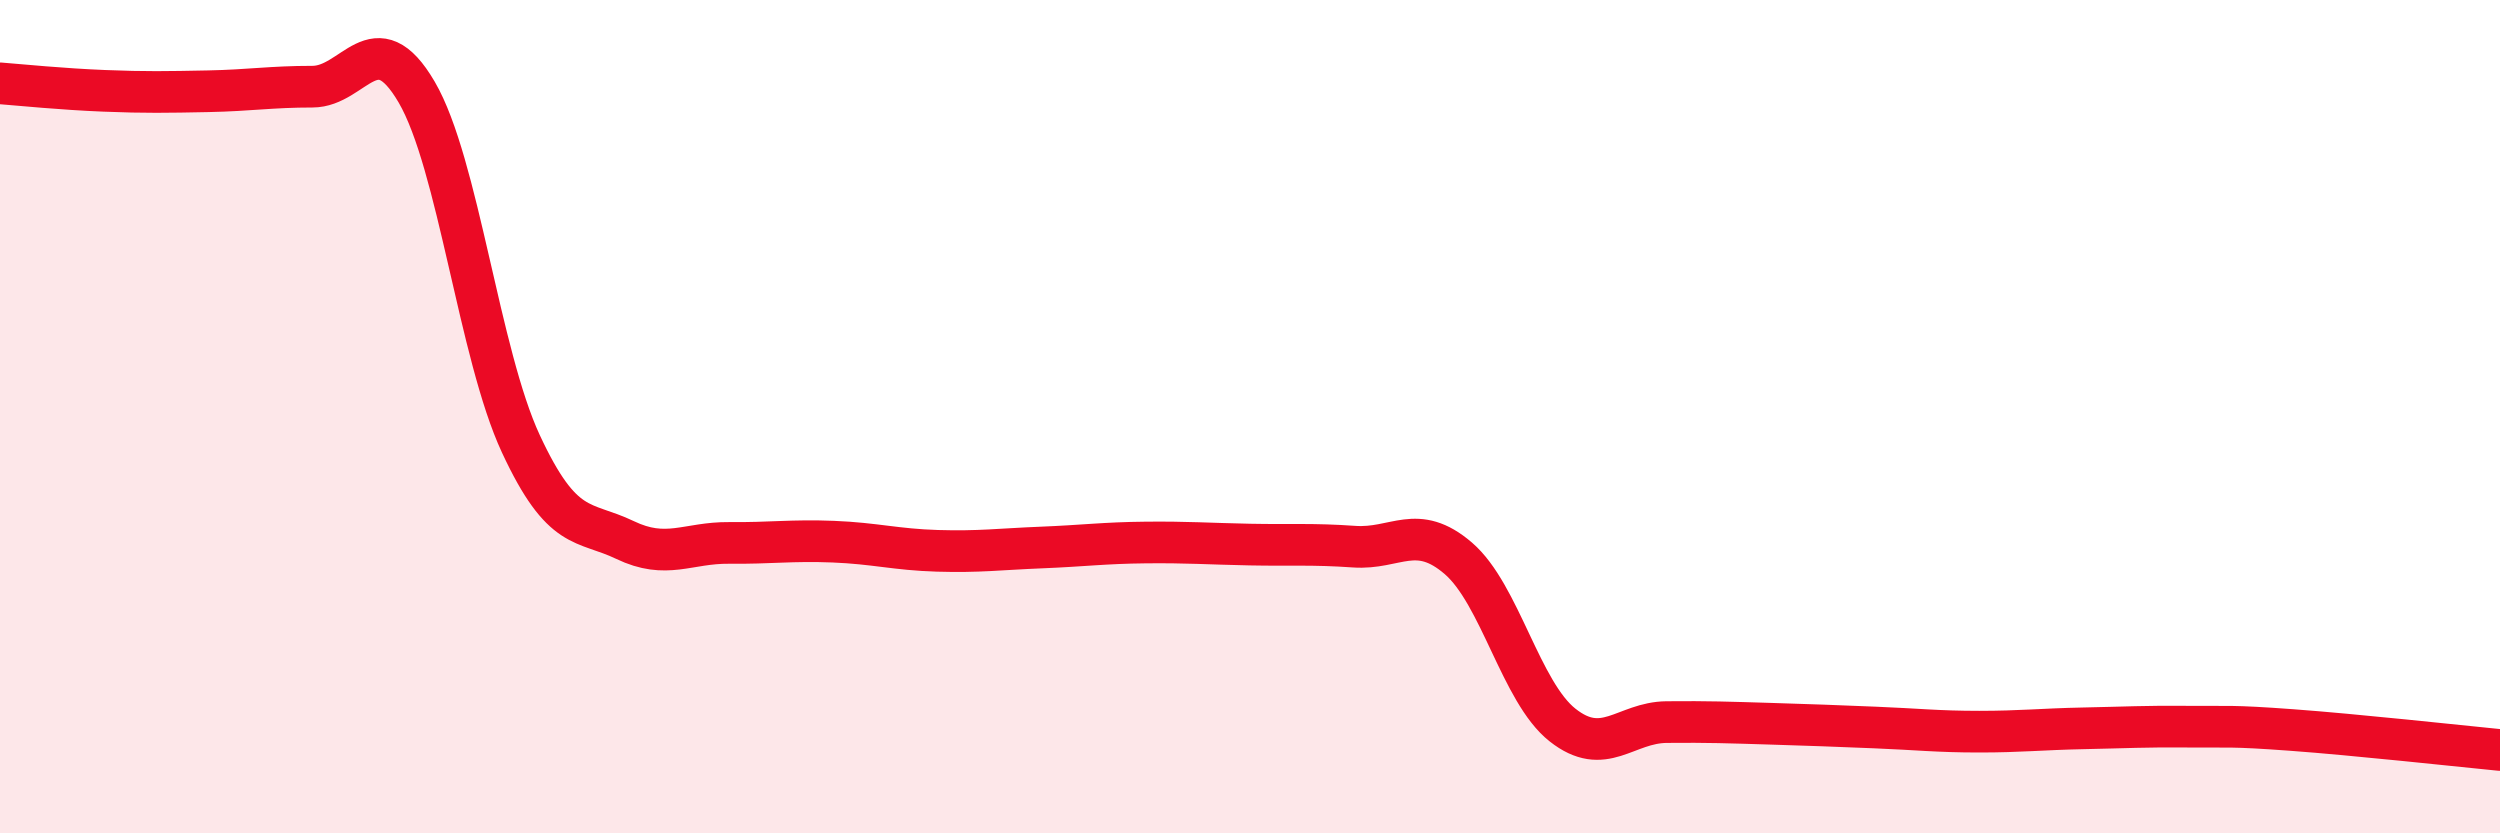 
    <svg width="60" height="20" viewBox="0 0 60 20" xmlns="http://www.w3.org/2000/svg">
      <path
        d="M 0,2 C 0.5,2.04 1.5,2.14 2.5,2.18 C 3.5,2.22 4,2.21 5,2.19 C 6,2.17 6.5,2.08 7.5,2.08 C 8.5,2.08 9,0.5 10,2.21 C 11,3.92 11.5,8.5 12.5,10.65 C 13.5,12.8 14,12.48 15,12.96 C 16,13.44 16.5,13.02 17.5,13.03 C 18.5,13.04 19,12.96 20,13 C 21,13.04 21.5,13.19 22.5,13.22 C 23.5,13.25 24,13.18 25,13.14 C 26,13.1 26.5,13.03 27.5,13.02 C 28.5,13.01 29,13.05 30,13.07 C 31,13.09 31.5,13.05 32.5,13.12 C 33.5,13.19 34,12.54 35,13.4 C 36,14.26 36.5,16.61 37.5,17.4 C 38.5,18.19 39,17.34 40,17.33 C 41,17.32 41.5,17.34 42.5,17.37 C 43.5,17.4 44,17.42 45,17.46 C 46,17.5 46.5,17.56 47.5,17.56 C 48.5,17.56 49,17.5 50,17.48 C 51,17.46 51.5,17.43 52.5,17.44 C 53.5,17.45 53.5,17.41 55,17.52 C 56.5,17.63 59,17.9 60,18L60 20L0 20Z"
        fill="#EB0A25"
        opacity="0.1"
        stroke-linecap="round"
        stroke-linejoin="round"
      />
      <path
        d="M 0,2 C 0.5,2.04 1.5,2.14 2.5,2.18 C 3.5,2.22 4,2.21 5,2.19 C 6,2.17 6.5,2.08 7.5,2.08 C 8.5,2.08 9,0.5 10,2.21 C 11,3.92 11.5,8.5 12.5,10.65 C 13.5,12.8 14,12.48 15,12.96 C 16,13.44 16.5,13.02 17.5,13.03 C 18.5,13.04 19,12.96 20,13 C 21,13.04 21.5,13.19 22.5,13.22 C 23.5,13.25 24,13.18 25,13.14 C 26,13.1 26.5,13.03 27.5,13.02 C 28.5,13.01 29,13.05 30,13.07 C 31,13.09 31.5,13.05 32.5,13.12 C 33.5,13.19 34,12.54 35,13.4 C 36,14.26 36.5,16.61 37.5,17.4 C 38.5,18.19 39,17.34 40,17.33 C 41,17.32 41.5,17.34 42.5,17.37 C 43.5,17.4 44,17.42 45,17.46 C 46,17.5 46.5,17.56 47.5,17.56 C 48.5,17.56 49,17.5 50,17.48 C 51,17.46 51.5,17.43 52.5,17.44 C 53.5,17.45 53.5,17.41 55,17.52 C 56.5,17.63 59,17.9 60,18"
        stroke="#EB0A25"
        stroke-width="1"
        fill="none"
        stroke-linecap="round"
        stroke-linejoin="round"
      />
    </svg>
  
